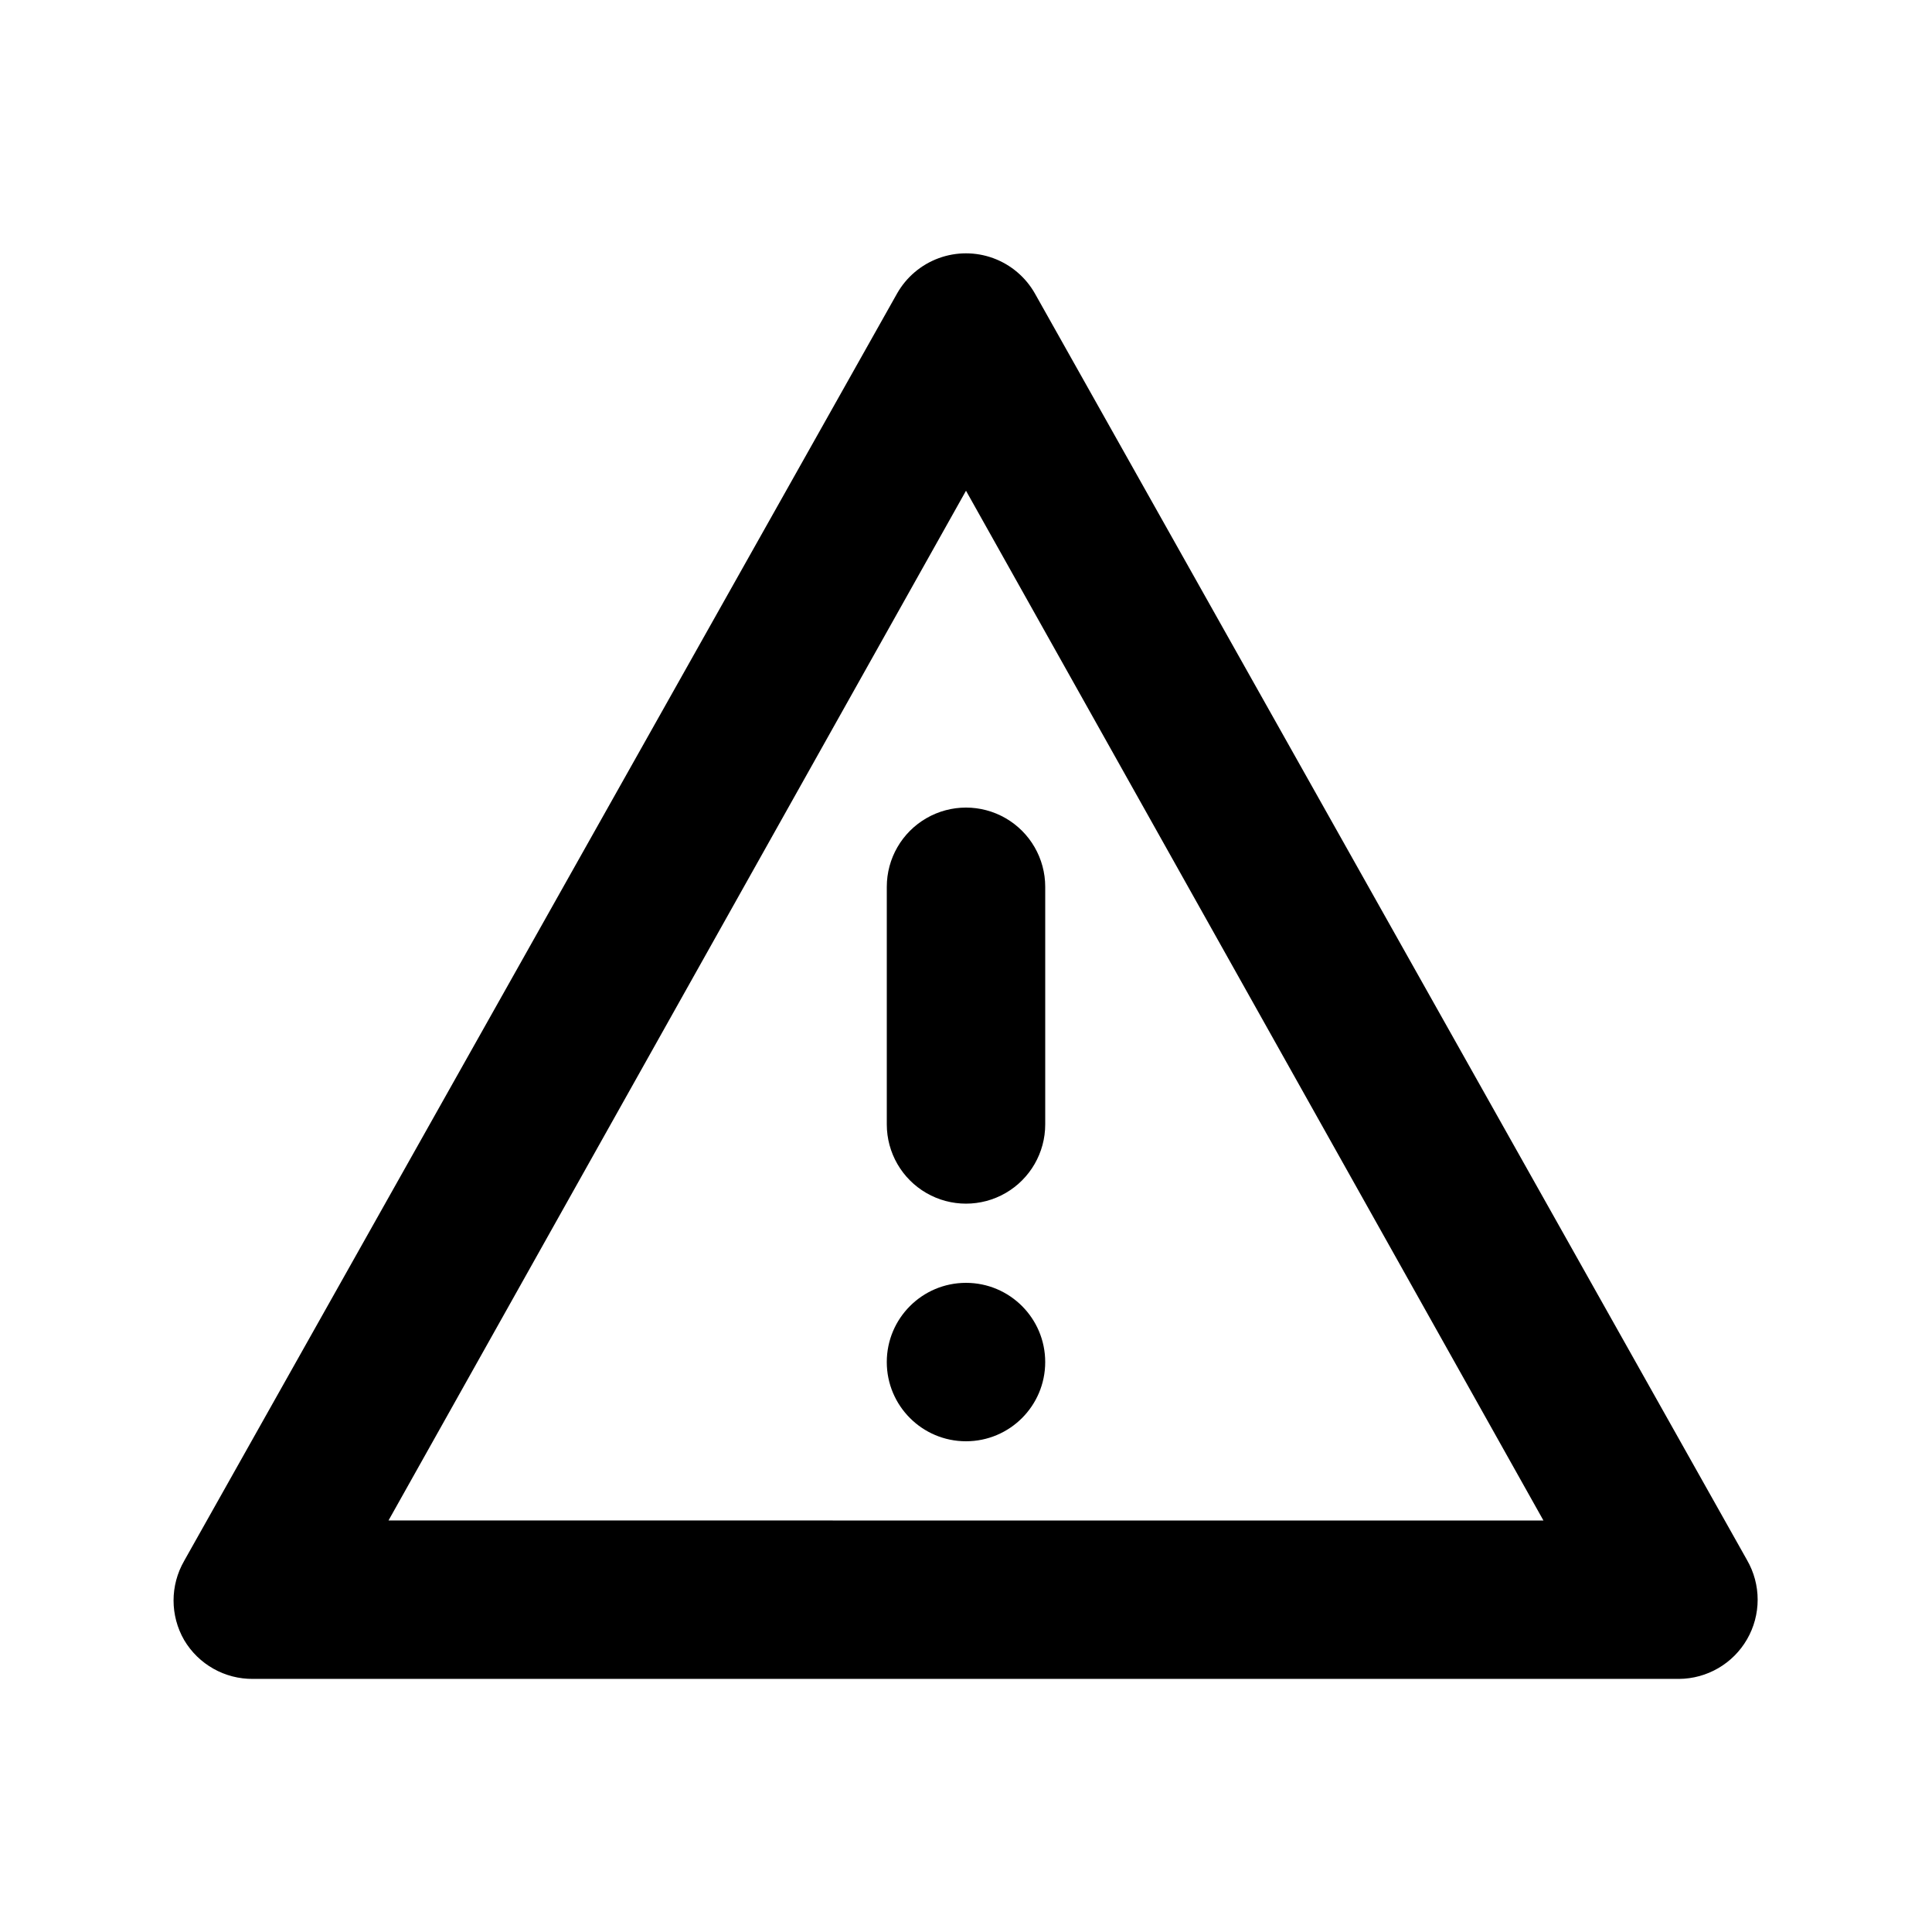 <?xml version="1.0" encoding="UTF-8"?>
<!-- Uploaded to: ICON Repo, www.svgrepo.com, Generator: ICON Repo Mixer Tools -->
<svg fill="#000000" width="800px" height="800px" version="1.1" viewBox="144 144 512 512" xmlns="http://www.w3.org/2000/svg">
 <g>
  <path d="m418.26 221.78c-2.453-4.328-6.363-7.644-11.031-9.359-4.668-1.711-9.797-1.711-14.465 0-4.668 1.715-8.578 5.031-11.031 9.359l-188.93 335.87h0.004c-3.75 6.496-3.75 14.496 0 20.992 3.816 6.441 10.773 10.359 18.262 10.285h377.86c7.457-0.043 14.328-4.039 18.055-10.496 1.844-3.191 2.812-6.809 2.812-10.496 0-3.684-0.969-7.305-2.812-10.496zm-171.3 325.16 153.04-272.89 153.03 272.9z"/>
  <path d="m379.01 379.01v62.977c0 7.496 4 14.43 10.496 18.18 6.492 3.75 14.496 3.75 20.992 0 6.492-3.75 10.496-10.684 10.496-18.18v-62.977c0-7.5-4.004-14.43-10.496-18.18-6.496-3.75-14.5-3.75-20.992 0-6.496 3.75-10.496 10.68-10.496 18.18z"/>
  <path d="m420.99 504.96c0 11.594-9.398 20.992-20.992 20.992s-20.992-9.398-20.992-20.992 9.398-20.992 20.992-20.992 20.992 9.398 20.992 20.992"/>
 </g>
</svg>